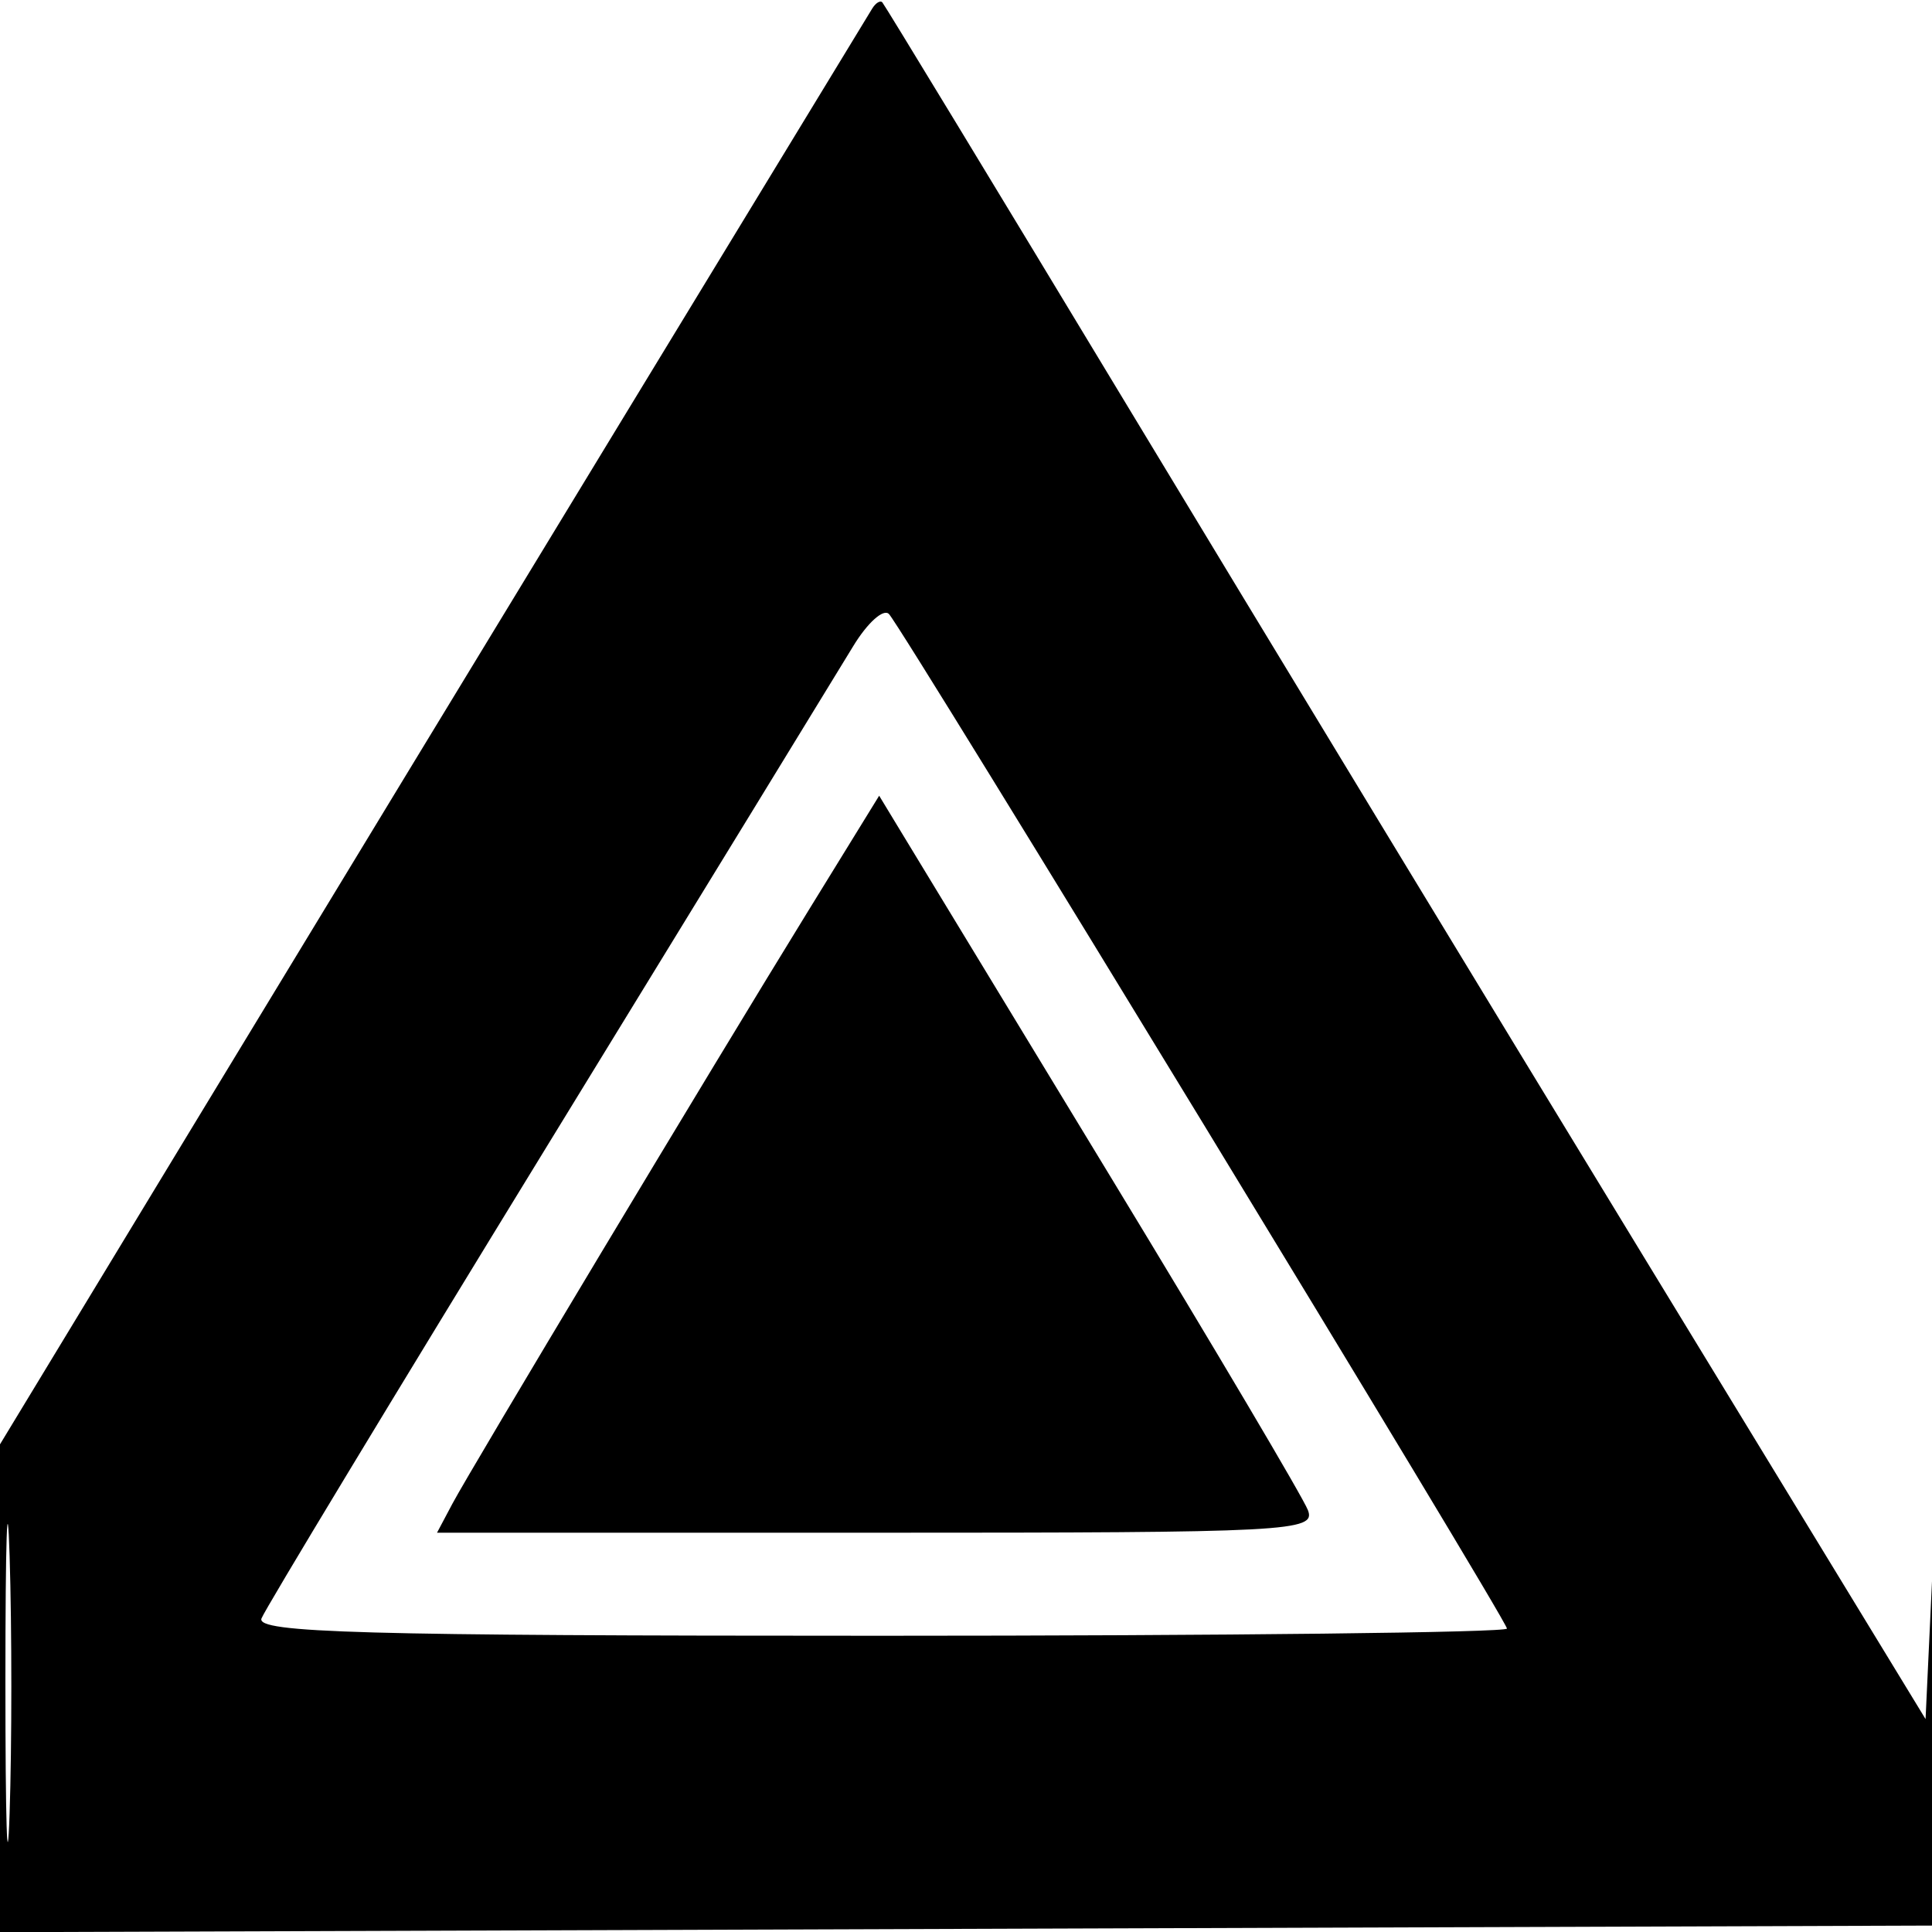 <svg xmlns="http://www.w3.org/2000/svg" width="150" height="150" viewBox="0 0 150 150" version="1.1">
	<path d="M 67.707 0.683 C 67.435 1.133, 58.998 15, 48.957 31.500 C 38.917 48, 23.794 72.893, 15.351 86.819 L 0 112.137 0 131.075 L 0 150.013 75.250 149.756 L 150.500 149.500 150.560 129.500 C 150.607 113.668, 150.503 111.997, 150.060 121.484 L 149.500 133.469 127.867 97.984 C 115.968 78.468, 97.812 48.550, 87.520 31.500 C 77.227 14.450, 68.670 0.358, 68.503 0.183 C 68.337 0.009, 67.978 0.234, 67.707 0.683 M 66.238 50.177 C 65.129 52.005, 54.457 69.432, 42.521 88.904 C 30.585 108.377, 20.586 124.914, 20.302 125.654 C 19.874 126.771, 28.075 127, 68.393 127 C 95.127 127, 117 126.749, 117 126.442 C 117 125.792, 70.163 48.900, 69.022 47.677 C 68.599 47.224, 67.347 48.349, 66.238 50.177 M 62.801 70.640 C 55.283 82.847, 36.581 114.004, 35.124 116.750 L 33.930 119 68.072 119 C 100.175 119, 102.174 118.896, 101.548 117.250 C 101.181 116.287, 94.322 104.700, 86.304 91.500 C 78.287 78.300, 70.946 66.213, 69.992 64.640 L 68.258 61.779 62.801 70.640 M 0.420 130.500 C 0.419 141.500, 0.565 146.136, 0.745 140.803 C 0.924 135.470, 0.925 126.470, 0.746 120.803 C 0.568 115.136, 0.421 119.500, 0.420 130.500" stroke="none" fill="black" fill-rule="evenodd"/>
</svg>